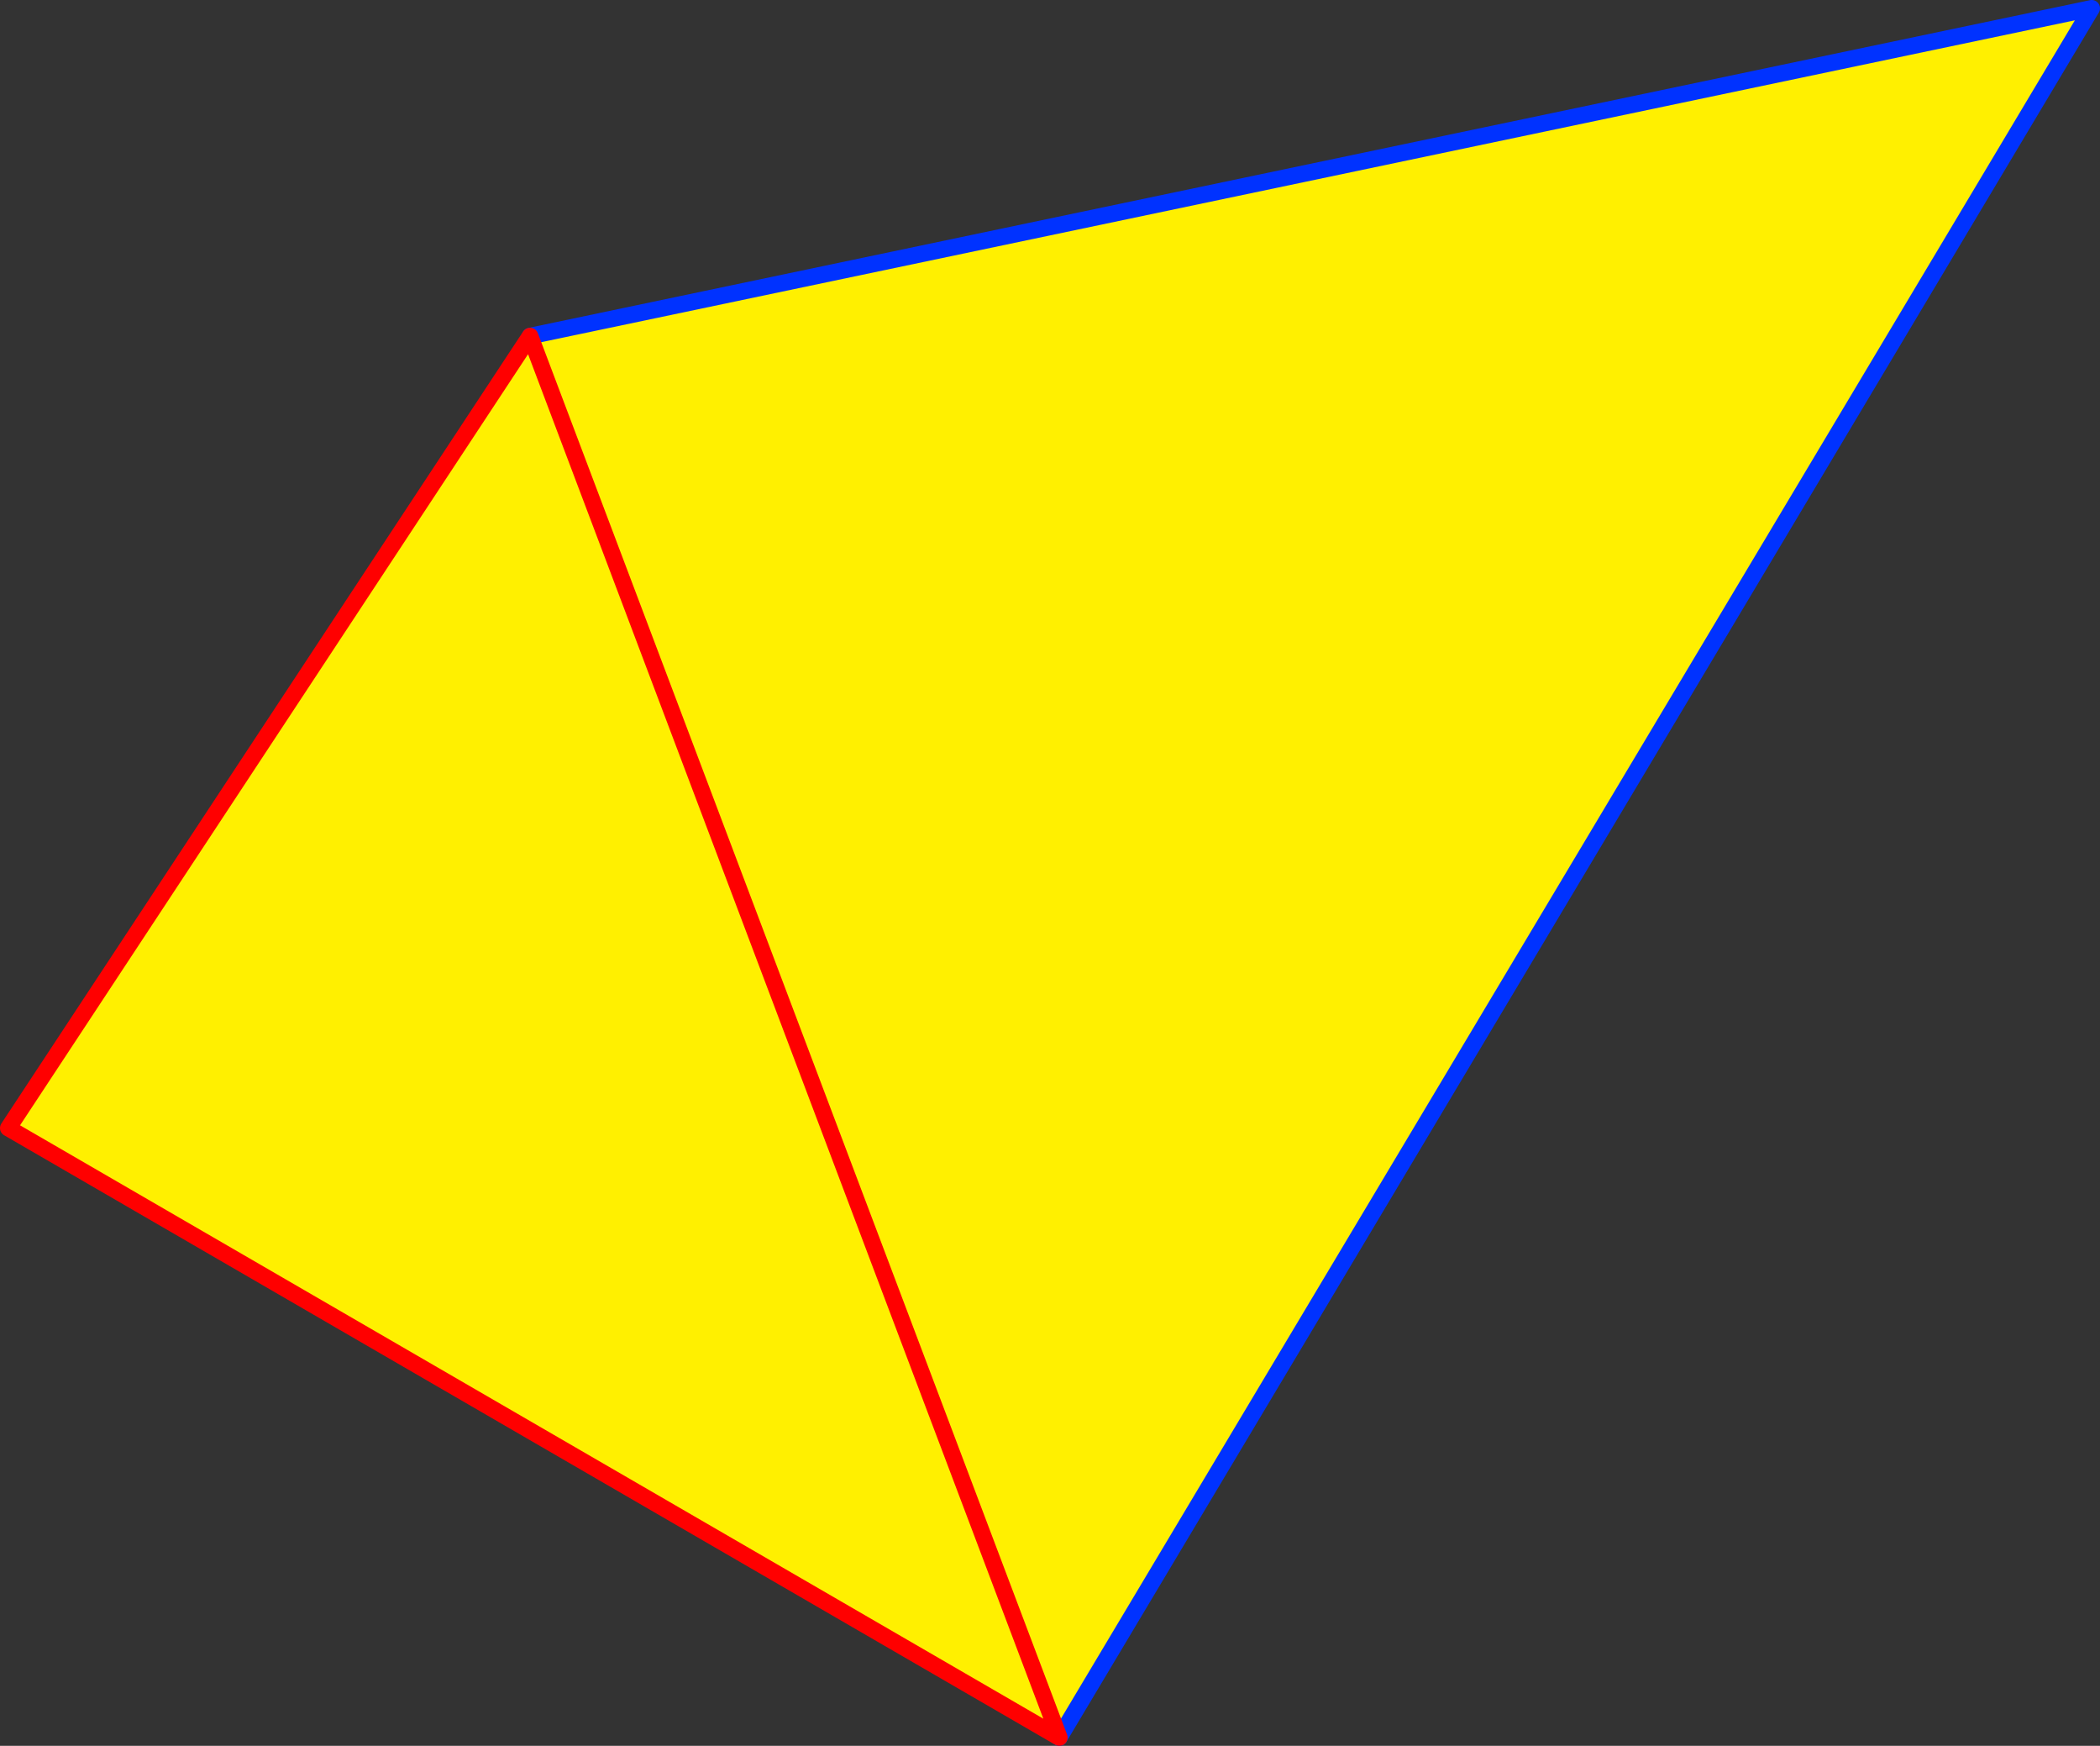<?xml version="1.0" encoding="UTF-8" standalone="no"?>
<svg xmlns:xlink="http://www.w3.org/1999/xlink" height="210.4px" width="253.15px" xmlns="http://www.w3.org/2000/svg">
  <rect width="100%" height="100%" fill="#333333" stroke="none"/>
  <g transform="matrix(1.0, 0.0, 0.0, 1.0, -160.0, -156.25)">
    <path d="M287.7 365.65 L161.0 292.2 223.9 196.75 412.15 157.25 287.7 365.65" fill="#fff000" fill-rule="evenodd" stroke="none"/>
    <path d="M223.9 196.75 L412.15 157.25 287.7 365.65" fill="none" stroke="#0032ff" stroke-linecap="round" stroke-linejoin="round" stroke-width="2.0"/>
    <path d="M287.7 365.65 L161.0 292.2 223.9 196.75 Z" fill="none" stroke="#ff0000" stroke-linecap="round" stroke-linejoin="round" stroke-width="2.0"/>
  </g>
</svg>
